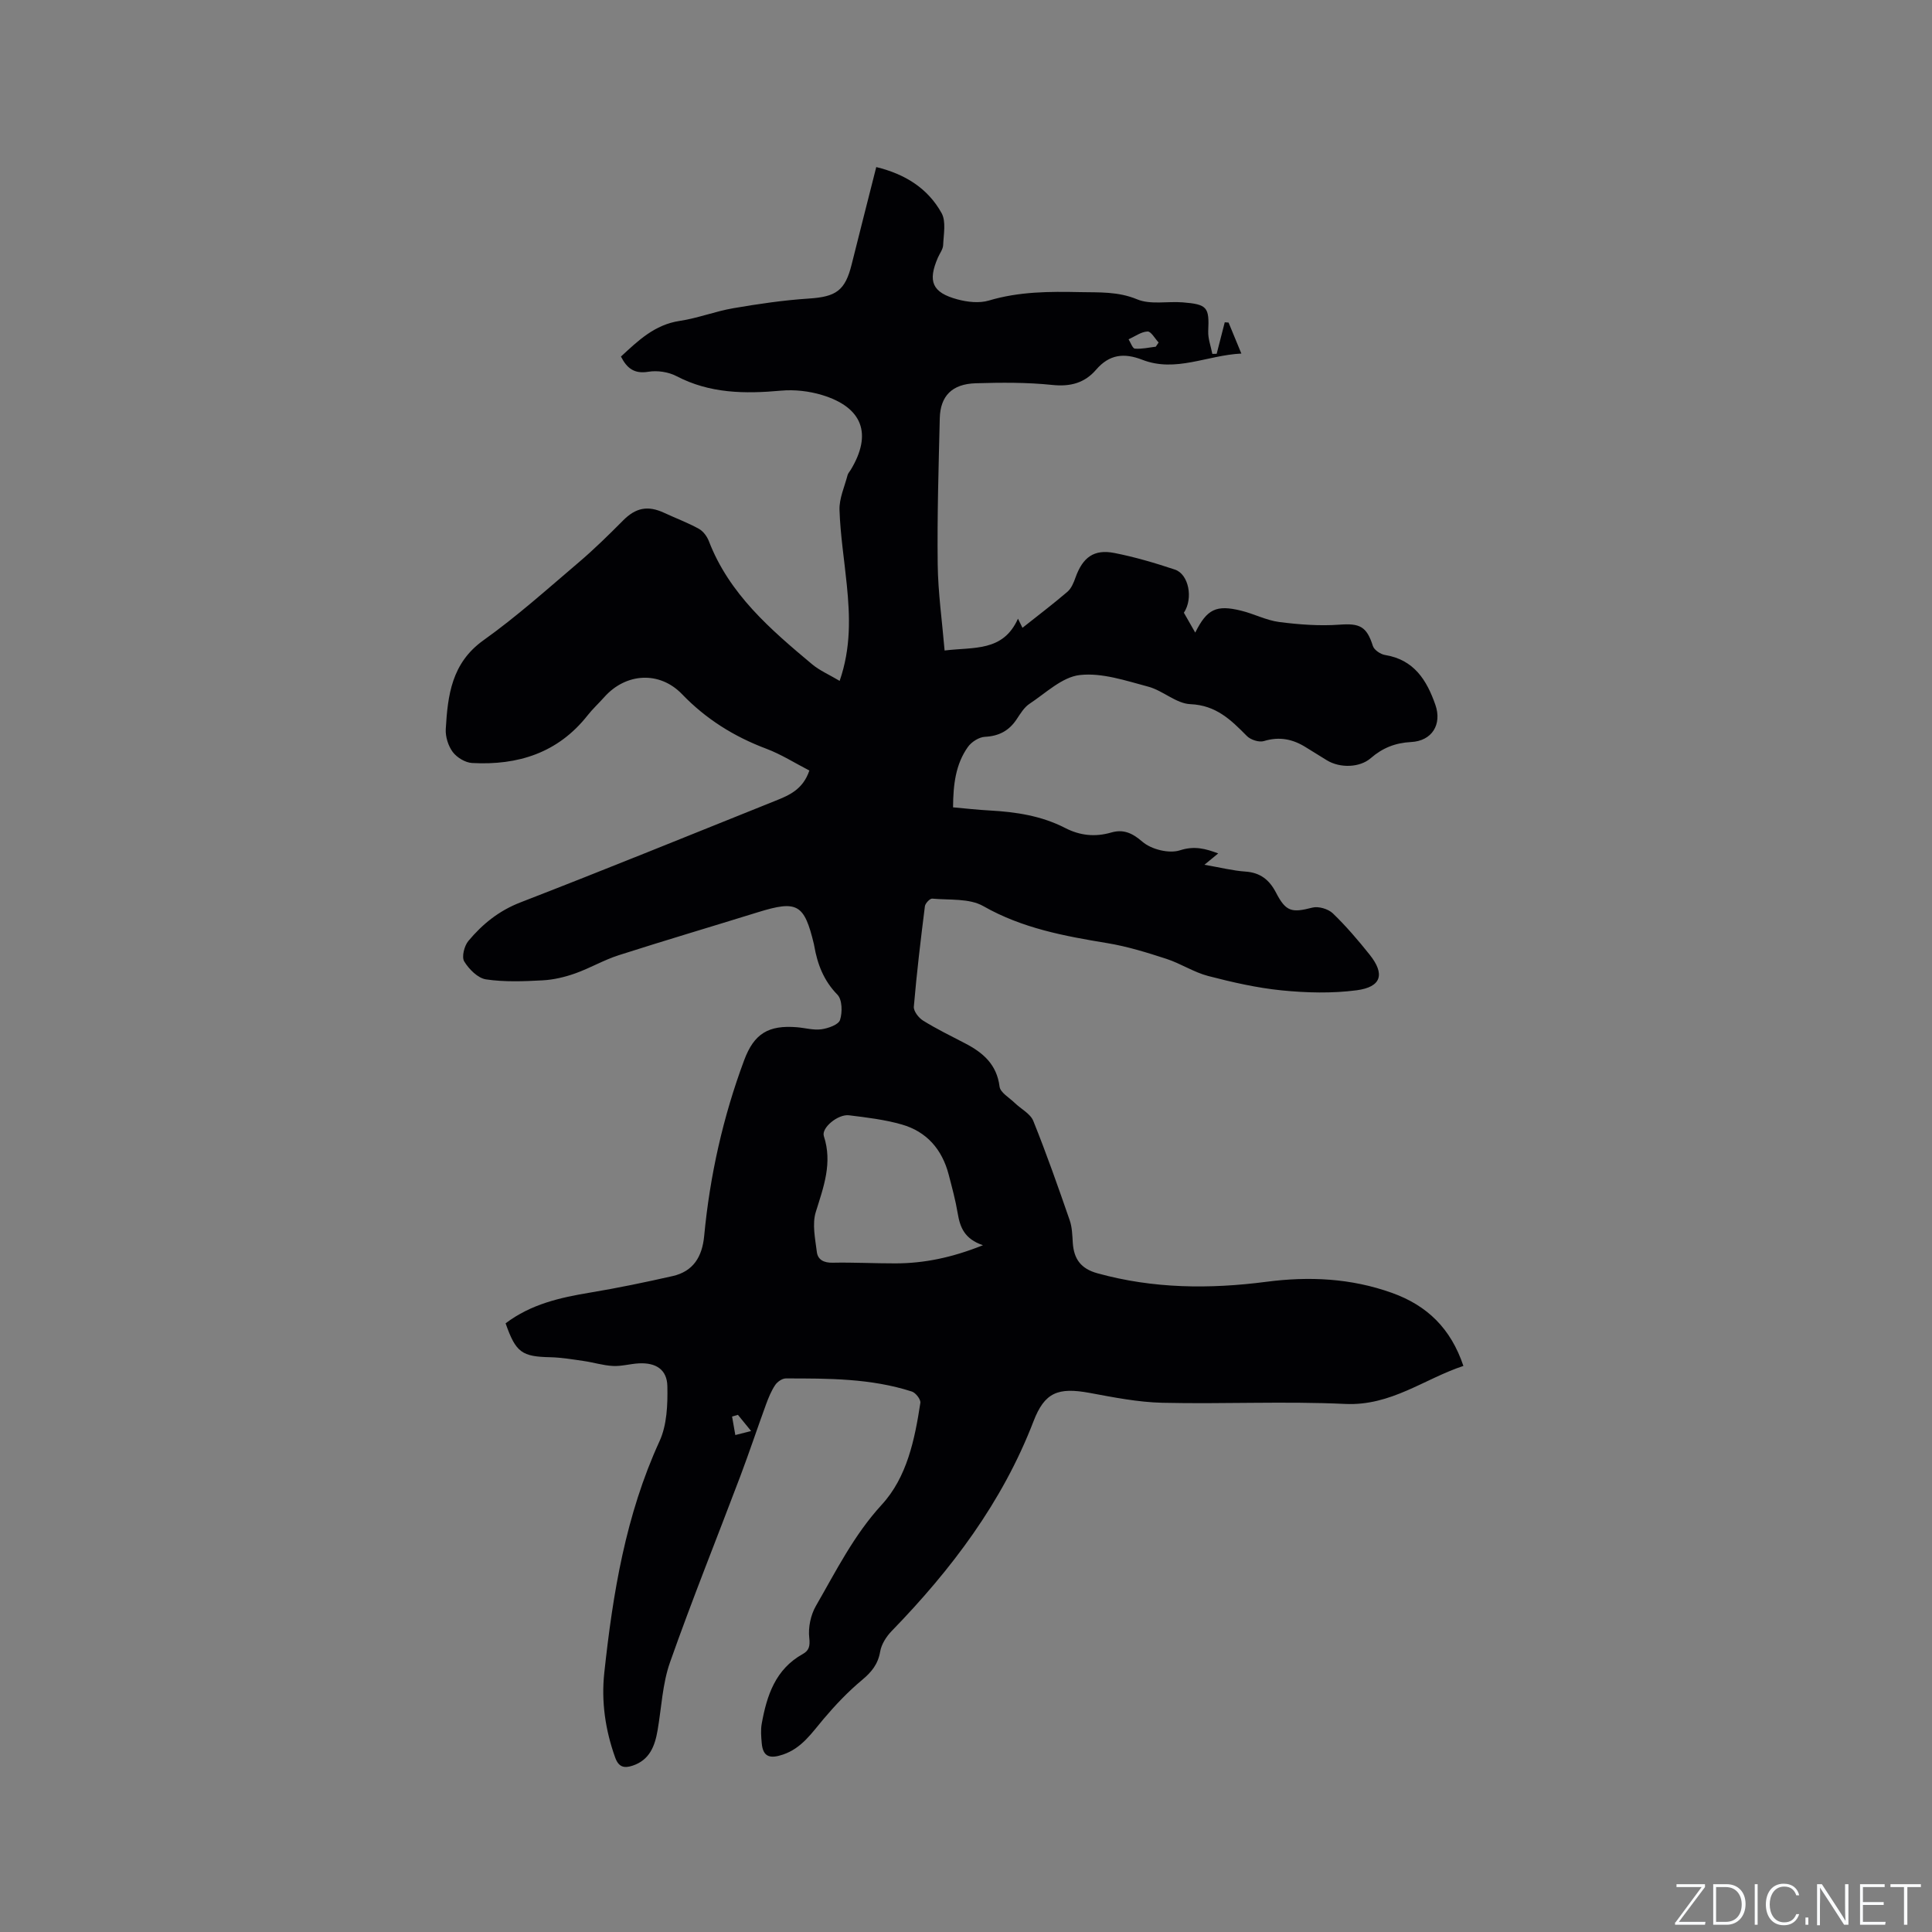 <svg enable-background="new 0 0 400 400" viewBox="0 0 400 400" xmlns="http://www.w3.org/2000/svg"><rect x="0" y="0" width="400" height="400" fill="#808080" stroke="none"/><g fill="#fafbfc"><path d="m346.9 398 5.4-7.3h-5.2v-.6h5.9v.6l-5.4 7.2h5.5l-.1.6h-6.2v-.5z"/><path d="m354.7 390.1h2.8c2.3 0 3.9 1.6 3.9 4.1s-1.6 4.3-3.9 4.3h-2.8zm.6 7.8h2c2.2 0 3.3-1.6 3.3-3.6 0-1.8-1-3.6-3.3-3.6h-2z"/><path d="m363.9 390.1v8.4h-.6v-8.4z"/><path d="m372.5 396.3c-.4 1.3-1.4 2.3-3.2 2.3-2.4 0-3.7-1.9-3.7-4.3 0-2.3 1.2-4.3 3.7-4.3 1.8 0 2.9 1 3.2 2.4h-.6c-.4-1.1-1.1-1.8-2.5-1.8-2.1 0-3 1.9-3 3.7s.9 3.7 3 3.7c1.4 0 2.1-.7 2.5-1.7z"/><path d="m373.8 398.5v-1.5h.6v1.5z"/><path d="m376.2 398.5v-8.4h1c1.3 2 4.4 6.7 4.9 7.6-.1-1.2-.1-2.4-.1-3.8v-3.8h.7v8.4h-.9c-1.2-1.9-4.4-6.8-5-7.7.1 1.1 0 2.3 0 3.9v3.9h-.6z"/><path d="m390 394.4h-4.3v3.5h4.7l-.1.6h-5.2v-8.4h5.1v.6h-4.5v3.1h4.3z"/><path d="m394.2 390.7h-2.8v-.6h6.3v.6h-2.8v7.8h-.7z"/></g><path d="m104.68 273.98c5.26-3.98 11.28-5.33 17.48-6.36 5.73-.95 11.43-2.14 17.09-3.42 4.3-.97 6.13-4.01 6.54-8.29 1.18-12.49 3.9-24.66 8.29-36.43 2.04-5.47 5.01-7.29 10.94-6.8 1.69.14 3.42.65 5.05.42 1.41-.2 3.53-.94 3.85-1.93.51-1.58.46-4.22-.55-5.24-2.85-2.92-4.14-6.33-4.8-10.15-.02-.1-.04-.21-.06-.31-2-8.33-3.44-9.13-11.63-6.59-9.6 2.98-19.25 5.83-28.82 8.9-3.08.99-5.93 2.68-8.99 3.76-2.15.76-4.46 1.31-6.73 1.43-3.9.21-7.88.37-11.72-.2-1.7-.26-3.53-2.11-4.51-3.72-.56-.93.01-3.2.85-4.22 2.92-3.5 6.34-6.28 10.8-8 17.66-6.84 35.21-13.99 52.79-21.04 2.85-1.14 5.69-2.34 7.02-6.26-2.99-1.54-5.84-3.36-8.93-4.52-6.67-2.51-12.48-6.14-17.43-11.29-4.65-4.83-11.63-4.43-16.12.63-1.13 1.27-2.39 2.43-3.43 3.75-6.13 7.79-14.44 10.39-23.93 9.87-1.4-.08-3.13-1.13-3.99-2.27-.94-1.26-1.54-3.17-1.45-4.75.41-7 1.2-13.68 7.82-18.4 6.89-4.91 13.23-10.61 19.69-16.1 3.22-2.74 6.24-5.71 9.22-8.71 2.6-2.61 5.08-3.15 8.5-1.56 2.38 1.11 4.86 2.03 7.15 3.29.91.5 1.71 1.57 2.09 2.56 4.22 10.96 12.75 18.28 21.38 25.5 1.57 1.31 3.54 2.15 5.7 3.44 2.38-6.89 2.13-13.38 1.48-19.89-.51-5.17-1.34-10.32-1.51-15.5-.08-2.38 1.05-4.81 1.67-7.21.1-.39.43-.73.65-1.09 4.5-7.43 2.48-12.96-5.98-15.51-2.67-.8-5.66-1.14-8.43-.89-7.5.68-14.75.61-21.67-3.01-1.67-.87-3.97-1.21-5.83-.9-2.89.47-4.41-.7-5.66-3.15 3.55-3.28 6.96-6.6 12.16-7.38 3.75-.56 7.37-1.99 11.12-2.63 5.18-.89 10.41-1.66 15.65-2 5.59-.37 7.48-1.62 8.83-7.04 1.66-6.65 3.36-13.3 5.1-20.18 5.99 1.45 10.69 4.42 13.52 9.52.97 1.74.42 4.4.33 6.63-.04.89-.72 1.74-1.1 2.62-2.12 4.92-1.17 7.21 4.05 8.62 2.07.56 4.54.84 6.53.24 6.22-1.86 12.53-1.88 18.88-1.74 3.98.08 7.86-.15 11.82 1.5 2.75 1.14 6.27.37 9.43.62 5.11.41 5.5 1.03 5.27 5.94-.07 1.56.55 3.15.85 4.73.3-.01.6-.02.9-.02.56-2.17 1.12-4.35 1.67-6.52.26.02.53.03.79.05.79 1.92 1.58 3.83 2.65 6.42-7.13.35-13.59 3.97-20.5 1.29-3.81-1.48-6.84-1.12-9.57 2.05-2.36 2.74-5.31 3.55-9.05 3.16-5.25-.55-10.58-.51-15.87-.35-4.9.14-7.34 2.63-7.45 7.25-.24 10.06-.55 20.13-.43 30.18.07 5.89.91 11.76 1.43 17.9 6.06-.75 12.1.31 15.19-6.59.59 1.19.93 1.88.93 1.89 3.1-2.46 6.28-4.87 9.31-7.46.8-.69 1.29-1.87 1.66-2.92 1.49-4.19 3.81-5.95 8.06-5.11 4.24.83 8.43 2.07 12.54 3.44 2.85.95 3.83 5.95 1.85 8.93.71 1.24 1.47 2.57 2.35 4.11 2.44-4.88 4.35-5.8 9.49-4.54 2.67.65 5.21 2 7.89 2.35 4.13.53 8.37.85 12.5.55 4.16-.31 5.62.35 6.9 4.41.26.83 1.58 1.72 2.53 1.87 5.98.98 8.62 5.18 10.41 10.32 1.4 4.03-.67 7.48-5.04 7.7-3.26.17-5.9 1.22-8.33 3.33-2.28 1.99-6.36 2.1-9.06.47-1.45-.88-2.89-1.77-4.32-2.67-2.72-1.73-5.52-2.32-8.75-1.33-1 .31-2.76-.26-3.53-1.05-3.29-3.33-6.37-6.37-11.69-6.59-2.94-.12-5.69-2.81-8.71-3.62-4.66-1.24-9.6-2.93-14.19-2.41-3.66.41-7.04 3.73-10.42 5.96-1.1.73-1.87 2.02-2.63 3.16-1.58 2.4-3.66 3.52-6.59 3.67-1.23.06-2.78 1.05-3.52 2.09-2.55 3.58-3.05 7.78-3.08 12.51 2.59.23 5.07.52 7.56.65 5.43.3 10.73 1.09 15.64 3.62 3.05 1.57 6.17 1.92 9.52.95 2.47-.72 4.32.02 6.48 1.9 1.83 1.59 5.52 2.51 7.77 1.78 3.04-.98 5.31-.33 7.93.64-.77.63-1.5 1.23-2.86 2.35 3.36.58 5.9 1.23 8.48 1.41 3.11.21 4.98 1.72 6.36 4.39 2.04 3.94 3.26 4.17 7.52 3.07 1.26-.32 3.27.27 4.23 1.19 2.74 2.64 5.23 5.56 7.61 8.54 3.23 4.04 2.46 6.71-2.7 7.39-5.08.66-10.34.53-15.46.02-5.14-.51-10.25-1.68-15.26-2.98-2.99-.78-5.69-2.59-8.65-3.55-4-1.3-8.07-2.57-12.21-3.25-8.91-1.47-17.63-3.07-25.7-7.67-2.9-1.65-7.01-1.22-10.58-1.55-.47-.04-1.43.97-1.51 1.58-.87 6.92-1.7 13.84-2.29 20.79-.08.93 1 2.32 1.92 2.89 2.78 1.72 5.74 3.17 8.65 4.68 3.73 1.93 6.6 4.36 7.18 8.98.16 1.24 2.01 2.28 3.13 3.37 1.29 1.26 3.24 2.22 3.85 3.73 2.73 6.77 5.15 13.67 7.54 20.57.51 1.46.54 3.12.64 4.69.23 3.33 1.66 5.34 5.1 6.29 11.56 3.2 23.22 3.29 34.99 1.76 8.83-1.15 17.49-.75 26 2.3 7.28 2.61 12.18 7.36 14.78 15.12-8.07 2.66-14.99 8.32-24.48 7.87-12.59-.59-25.24.05-37.85-.24-5.03-.12-10.06-1.12-15.03-2.04-6.57-1.21-9.34-.13-11.65 5.89-6.45 16.75-16.99 30.67-29.35 43.4-1.11 1.14-2.13 2.74-2.39 4.26-.45 2.62-1.78 4.24-3.76 5.89-2.88 2.4-5.5 5.16-7.93 8.03-2.47 2.91-4.53 6.09-8.45 7.41-2.56.86-4.12.59-4.38-2.35-.12-1.35-.24-2.75 0-4.06 1.05-5.83 2.83-11.26 8.49-14.41 1.28-.71 1.55-1.61 1.35-3.34-.25-2.15.29-4.74 1.38-6.63 4.16-7.2 7.83-14.63 13.62-20.94 5.24-5.7 6.84-13.5 8-21.09.11-.7-.96-2.08-1.74-2.34-8.5-2.75-17.32-2.72-26.12-2.72-.75 0-1.76.7-2.2 1.37-.81 1.21-1.38 2.62-1.89 4-1.8 4.93-3.46 9.92-5.31 14.83-4.86 12.87-10.01 25.63-14.58 38.6-1.56 4.43-1.75 9.34-2.56 14.03-.56 3.27-1.64 6.16-5.17 7.34-1.76.58-2.9.32-3.62-1.7-2.04-5.69-2.89-11.57-2.25-17.51 1.77-16.46 4.43-32.69 11.44-47.97 1.54-3.36 1.7-7.58 1.62-11.39-.07-3.45-2.38-4.9-5.89-4.72-1.79.09-3.59.63-5.36.54-2.04-.1-4.04-.74-6.07-1.03-2.28-.33-4.57-.72-6.87-.78-5.93-.12-7.18-.96-9.3-7.02zm98.83-16.17c-3.87-1.31-4.75-3.76-5.23-6.62-.45-2.7-1.18-5.37-1.87-8.02-1.36-5.2-4.55-8.89-9.72-10.36-3.53-1.01-7.24-1.45-10.9-1.9-2.29-.29-5.78 2.61-5.22 4.31 1.82 5.56-.05 10.51-1.67 15.71-.78 2.51-.12 5.54.22 8.29.2 1.59 1.45 2.25 3.26 2.21 4.33-.09 8.67.15 13.01.14 5.95-.01 11.69-1.19 18.12-3.76zm35.78-186.03c.2-.29.39-.58.59-.87-.77-.81-1.56-2.31-2.29-2.28-1.33.06-2.62 1.03-3.93 1.62.43.68.82 1.89 1.3 1.93 1.41.12 2.88-.23 4.33-.4zm-86.51 221.15c-.4.12-.8.23-1.21.35.22 1.28.44 2.55.67 3.83 1.02-.26 2.04-.52 3.27-.83-1.18-1.45-1.96-2.4-2.73-3.35z" fill="#010104"/></svg>